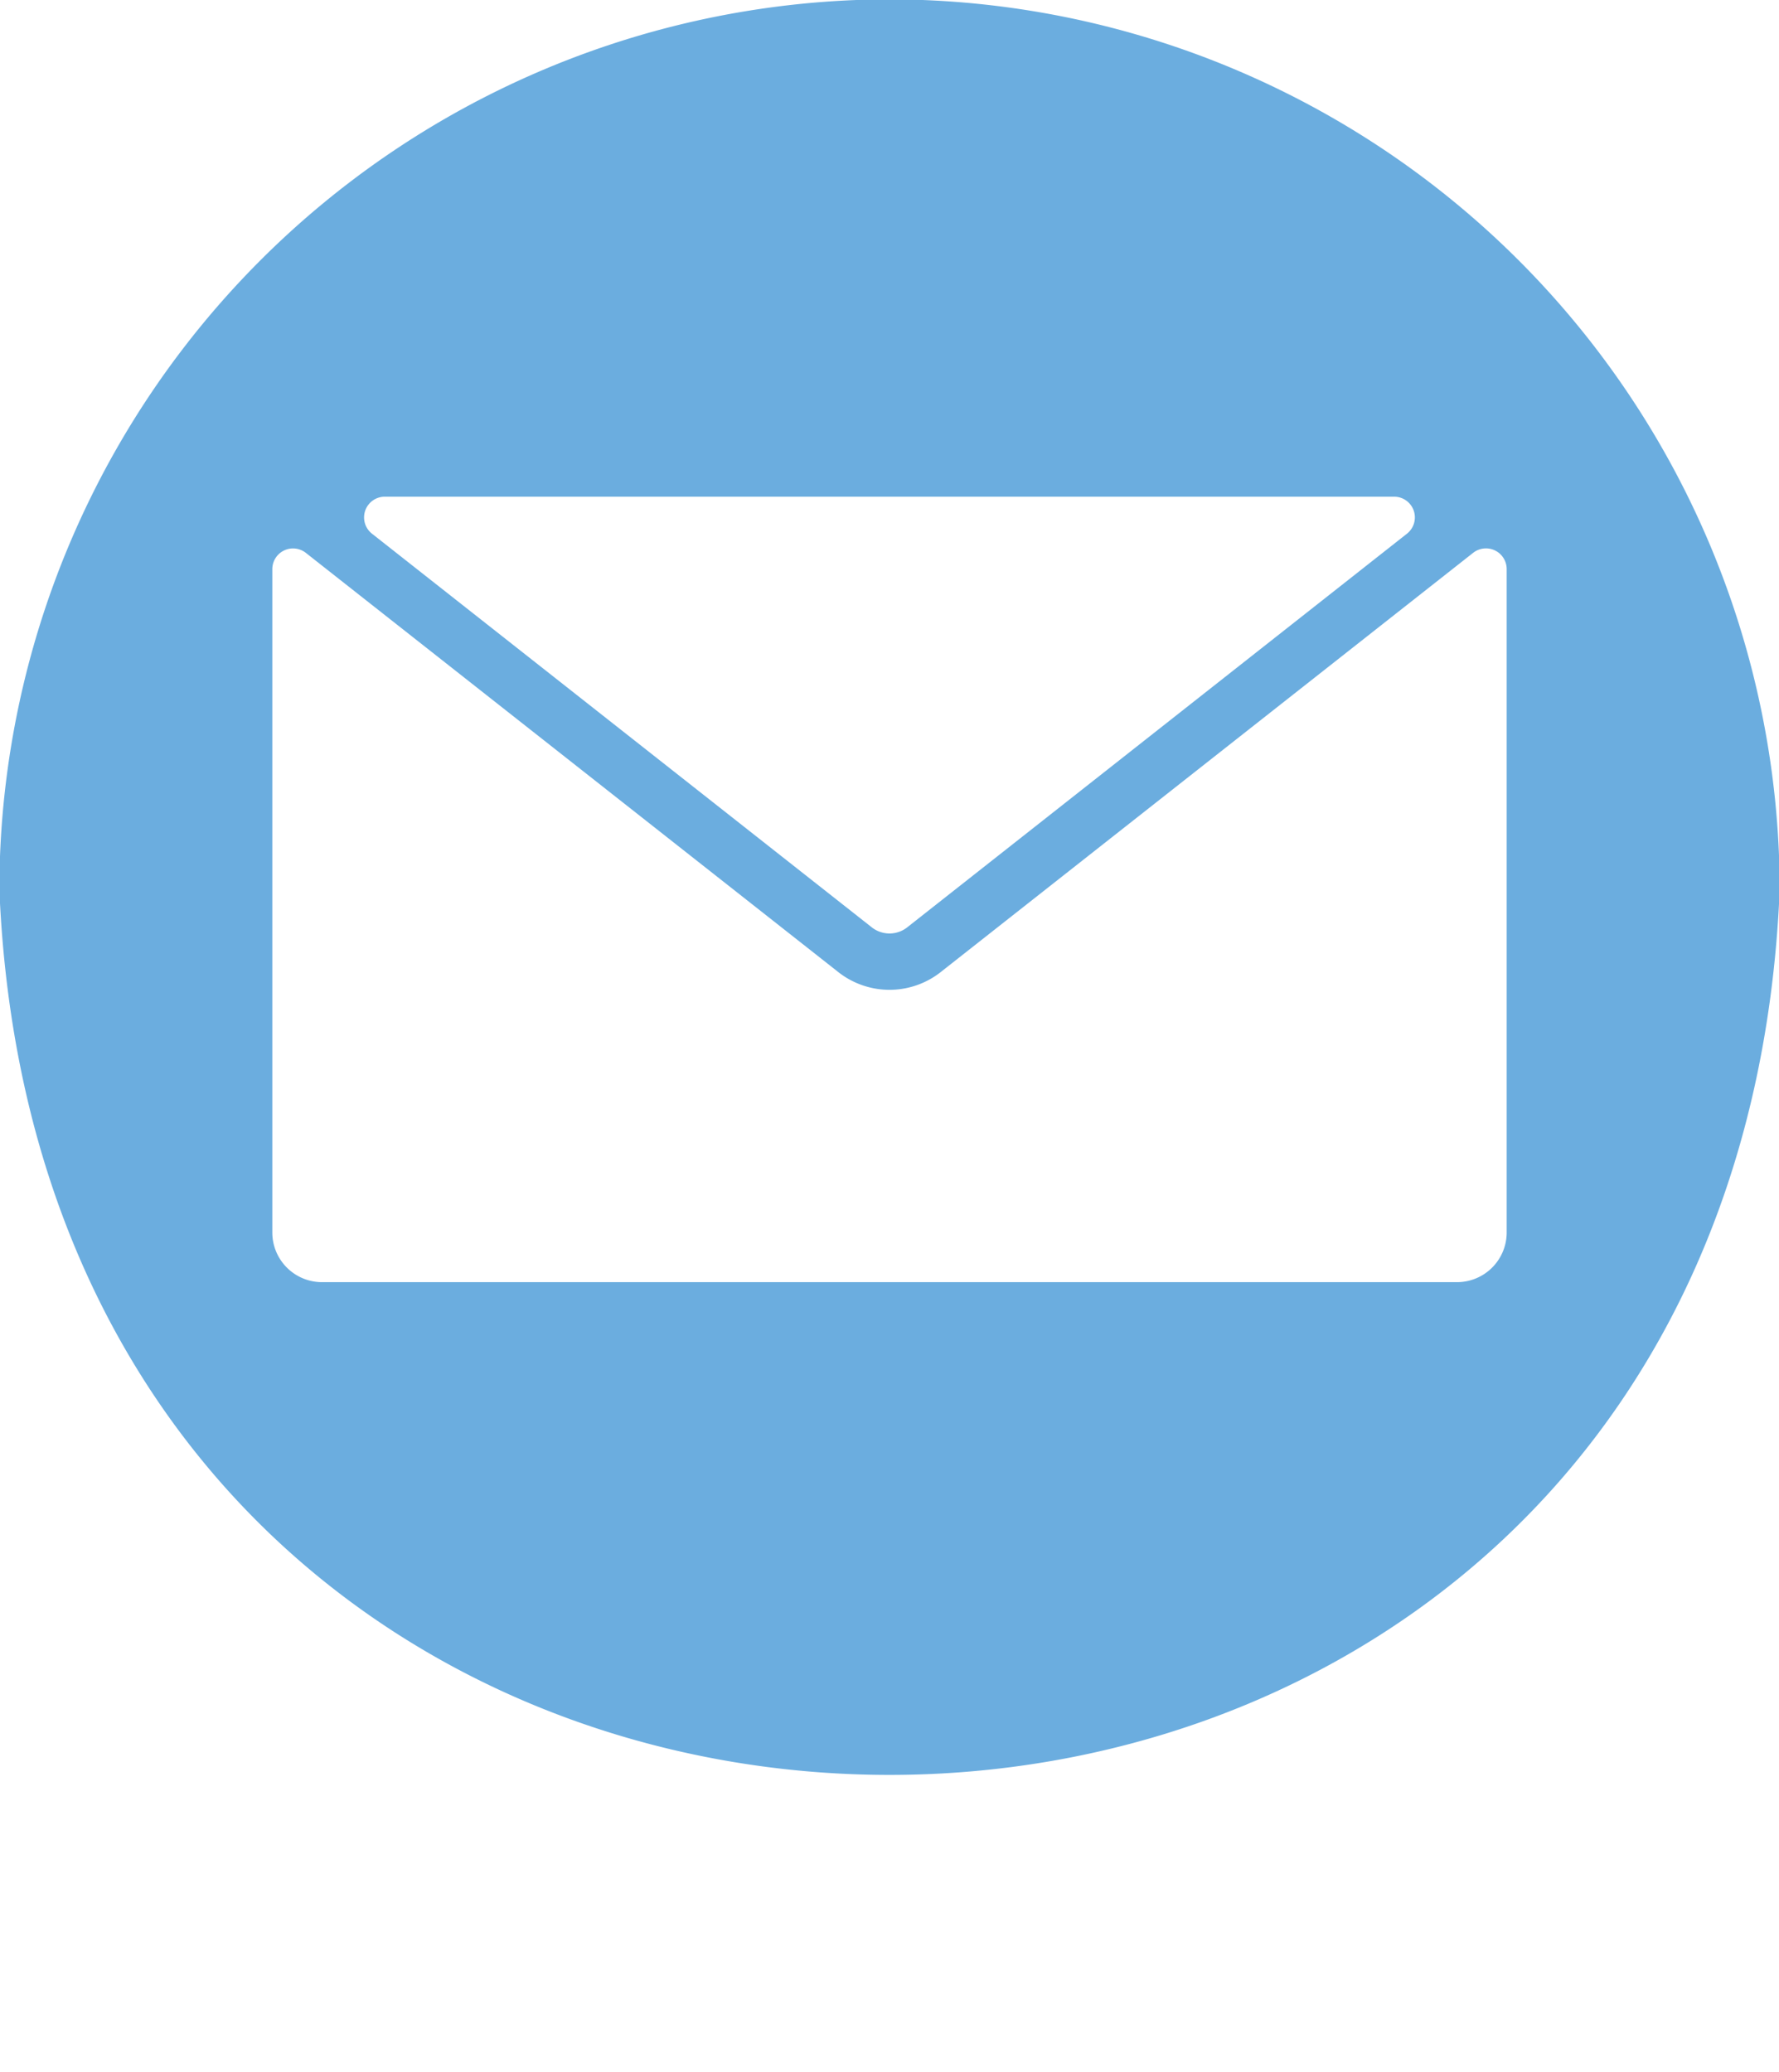 <?xml version="1.0" encoding="UTF-8" standalone="no"?><svg xmlns="http://www.w3.org/2000/svg" xmlns:xlink="http://www.w3.org/1999/xlink" fill="#6baddf" height="41.7" preserveAspectRatio="xMidYMid meet" version="1" viewBox="6.1 6.1 35.8 41.7" width="35.8" zoomAndPan="magnify"><g id="change1_1"><path d="M24,6.087A17.934,17.934,0,0,0,6.087,24c.984,23.764,34.846,23.758,35.827-0A17.934,17.934,0,0,0,24,6.087ZM13.844,16.096H34.156a.417.417,0,0,1,.258.744L24.35,24.768a.576.576,0,0,1-.7,0L13.586,16.841A.417.417,0,0,1,13.844,16.096ZM36.42,30.904a1,1,0,0,1-1,1H12.58a1,1,0,0,1-1-1V17.554a.417.417,0,0,1,.675-.327L22.95,25.648a1.666,1.666,0,0,0,2.1,0L35.745,17.226a.417.417,0,0,1,.675.327Z"/></g></svg>